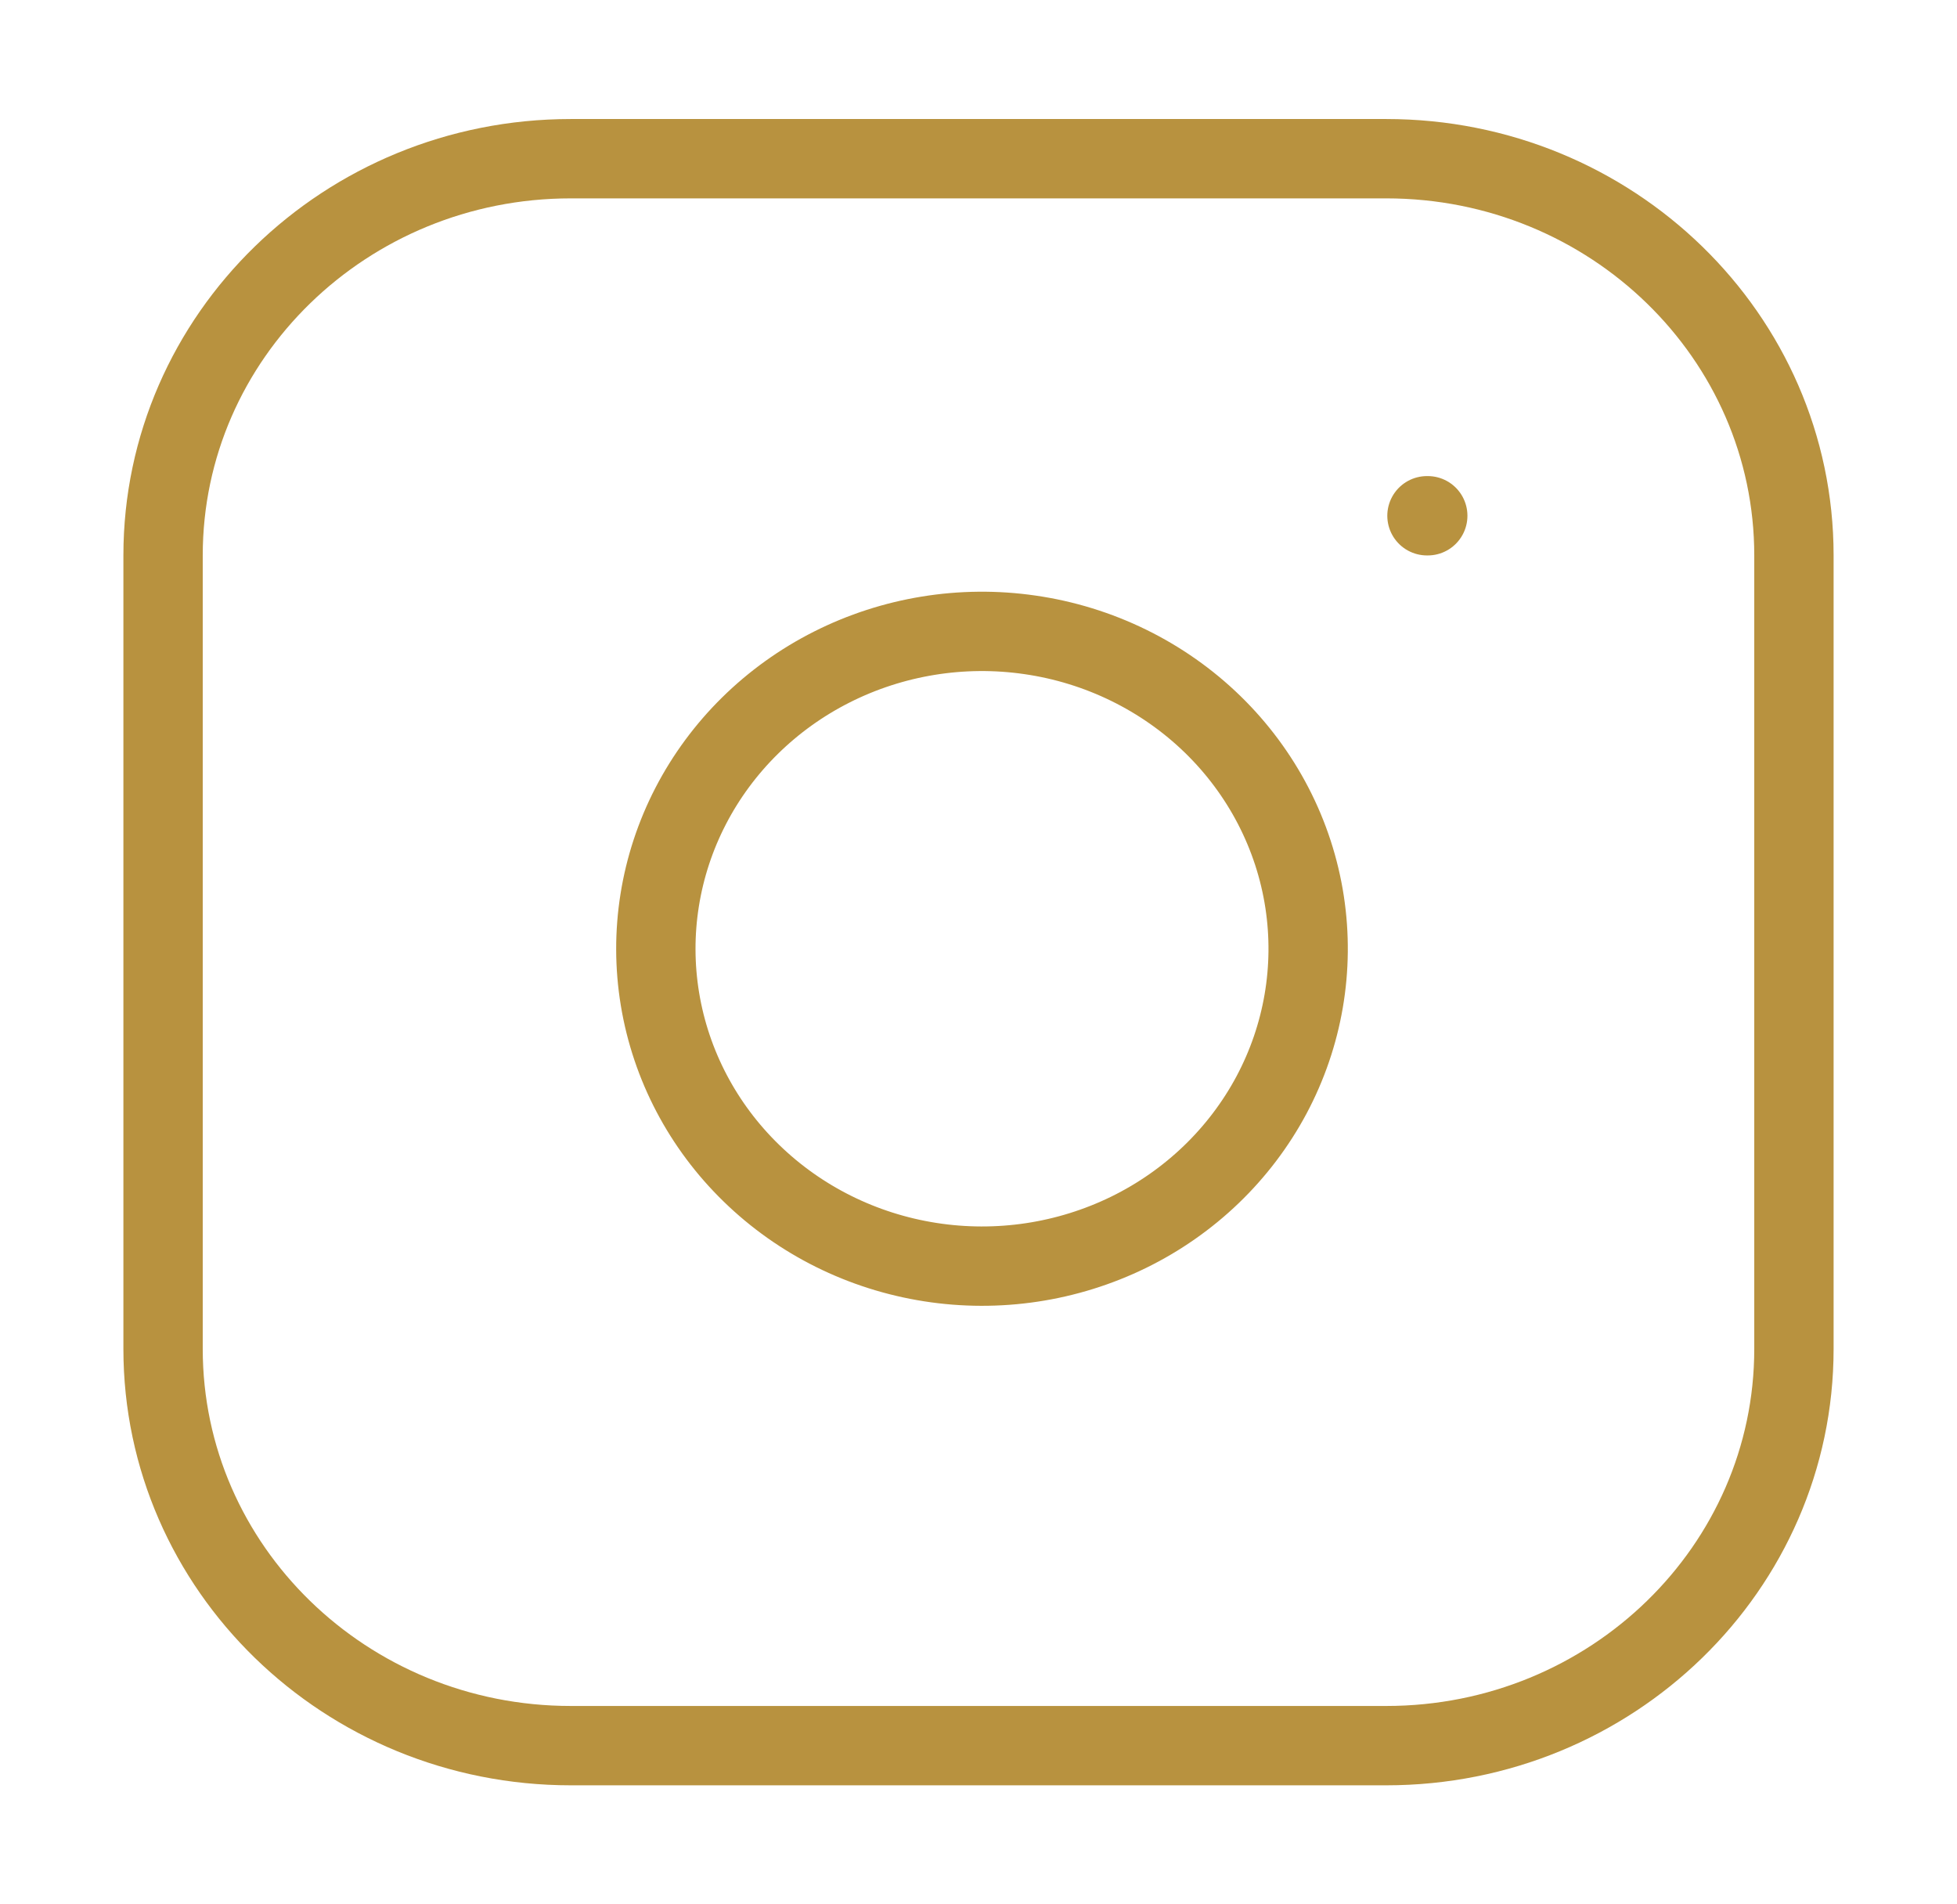 <svg width="37" height="36" viewBox="0 0 37 36" fill="none" xmlns="http://www.w3.org/2000/svg">
<path d="M26.209 3H10.792C6.535 3 3.083 6.358 3.083 10.5V25.5C3.083 29.642 6.535 33 10.792 33H26.209C30.466 33 33.917 29.642 33.917 25.5V10.5C33.917 6.358 30.466 3 26.209 3Z" stroke="#B8923F" stroke-width="1.5" stroke-linecap="round" stroke-linejoin="round"/>
<path d="M24.666 17.055C24.856 18.304 24.637 19.579 24.04 20.699C23.442 21.819 22.497 22.728 21.339 23.295C20.18 23.862 18.867 24.06 17.586 23.859C16.306 23.659 15.123 23.071 14.206 22.178C13.288 21.286 12.684 20.135 12.478 18.889C12.272 17.643 12.475 16.365 13.058 15.238C13.641 14.111 14.575 13.191 15.726 12.61C16.877 12.029 18.188 11.815 19.471 12.001C20.779 12.189 21.991 12.783 22.927 13.693C23.862 14.603 24.472 15.782 24.666 17.055Z" stroke="#B8923F" stroke-width="1.5" stroke-linecap="round" stroke-linejoin="round"/>
<path d="M26.979 9.75H26.994" stroke="#B8923F" stroke-width="1.5" stroke-linecap="round" stroke-linejoin="round"/>
</svg>
